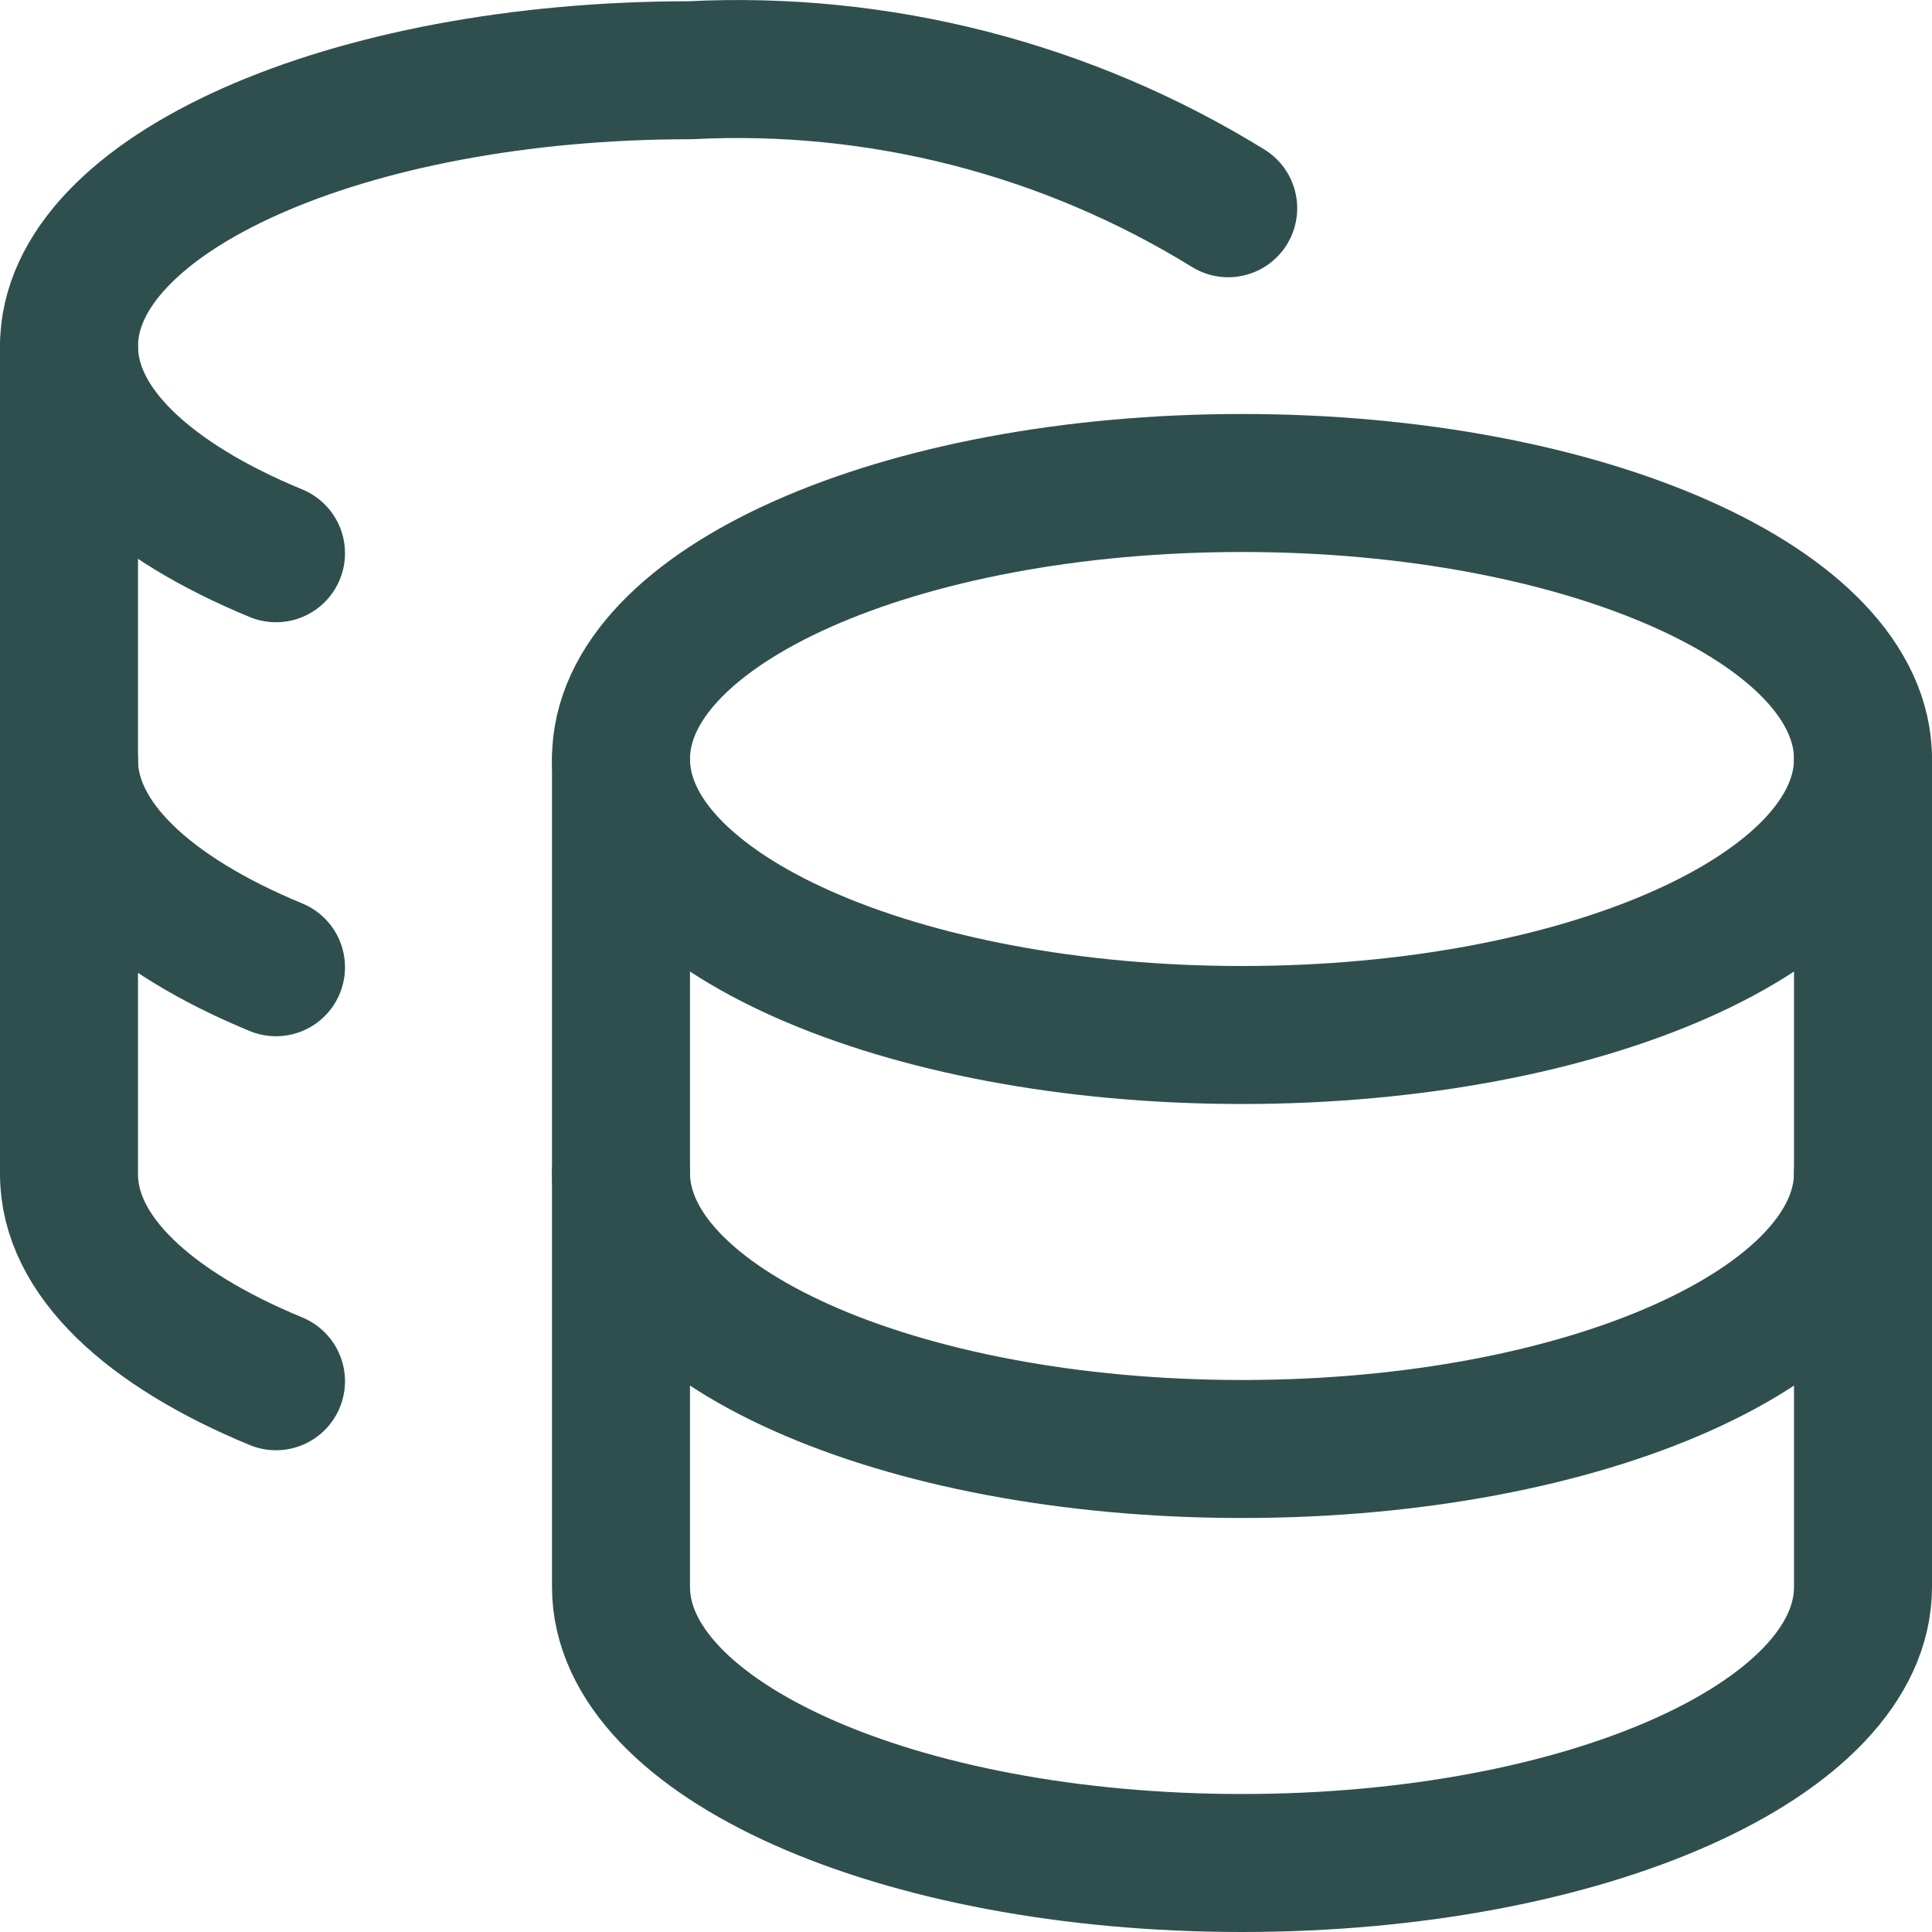<svg width="14" height="14" viewBox="0 0 14 14" fill="none" xmlns="http://www.w3.org/2000/svg">
<g clip-path="url(#clip0_1222_32081)">
<path d="M9 7.5C11.485 7.5 13.5 6.605 13.5 5.5C13.5 4.395 11.485 3.5 9 3.5C6.515 3.5 4.5 4.395 4.5 5.5C4.5 6.605 6.515 7.5 9 7.5Z" stroke="#2F4F4F" stroke-linecap="round" stroke-linejoin="round"/>
<path d="M4.5 5.5V11.5C4.5 12.6 6.5 13.5 9 13.5C11.5 13.5 13.5 12.6 13.5 11.5V5.5" stroke="#2F4F4F" stroke-linecap="round" stroke-linejoin="round"/>
<path d="M13.5 8.5C13.5 9.6 11.5 10.5 9 10.5C6.5 10.5 4.5 9.6 4.5 8.5" stroke="#2F4F4F" stroke-linecap="round" stroke-linejoin="round"/>
<path d="M8.9 1.509C7.731 0.788 6.371 0.439 5 0.509C2.51 0.509 0.5 1.409 0.5 2.509C0.5 3.099 1.08 3.629 2 4.009" stroke="#2F4F4F" stroke-linecap="round" stroke-linejoin="round"/>
<path d="M2 10.009C1.08 9.629 0.5 9.099 0.5 8.509V2.509" stroke="#2F4F4F" stroke-linecap="round" stroke-linejoin="round"/>
<path d="M2 7.009C1.08 6.629 0.5 6.099 0.5 5.509" stroke="#2F4F4F" stroke-linecap="round" stroke-linejoin="round"/>
</g>
<defs>
<clipPath id="clip0_1222_32081">
<rect width="14" height="14" fill="white"/>
</clipPath>
</defs>
</svg>
